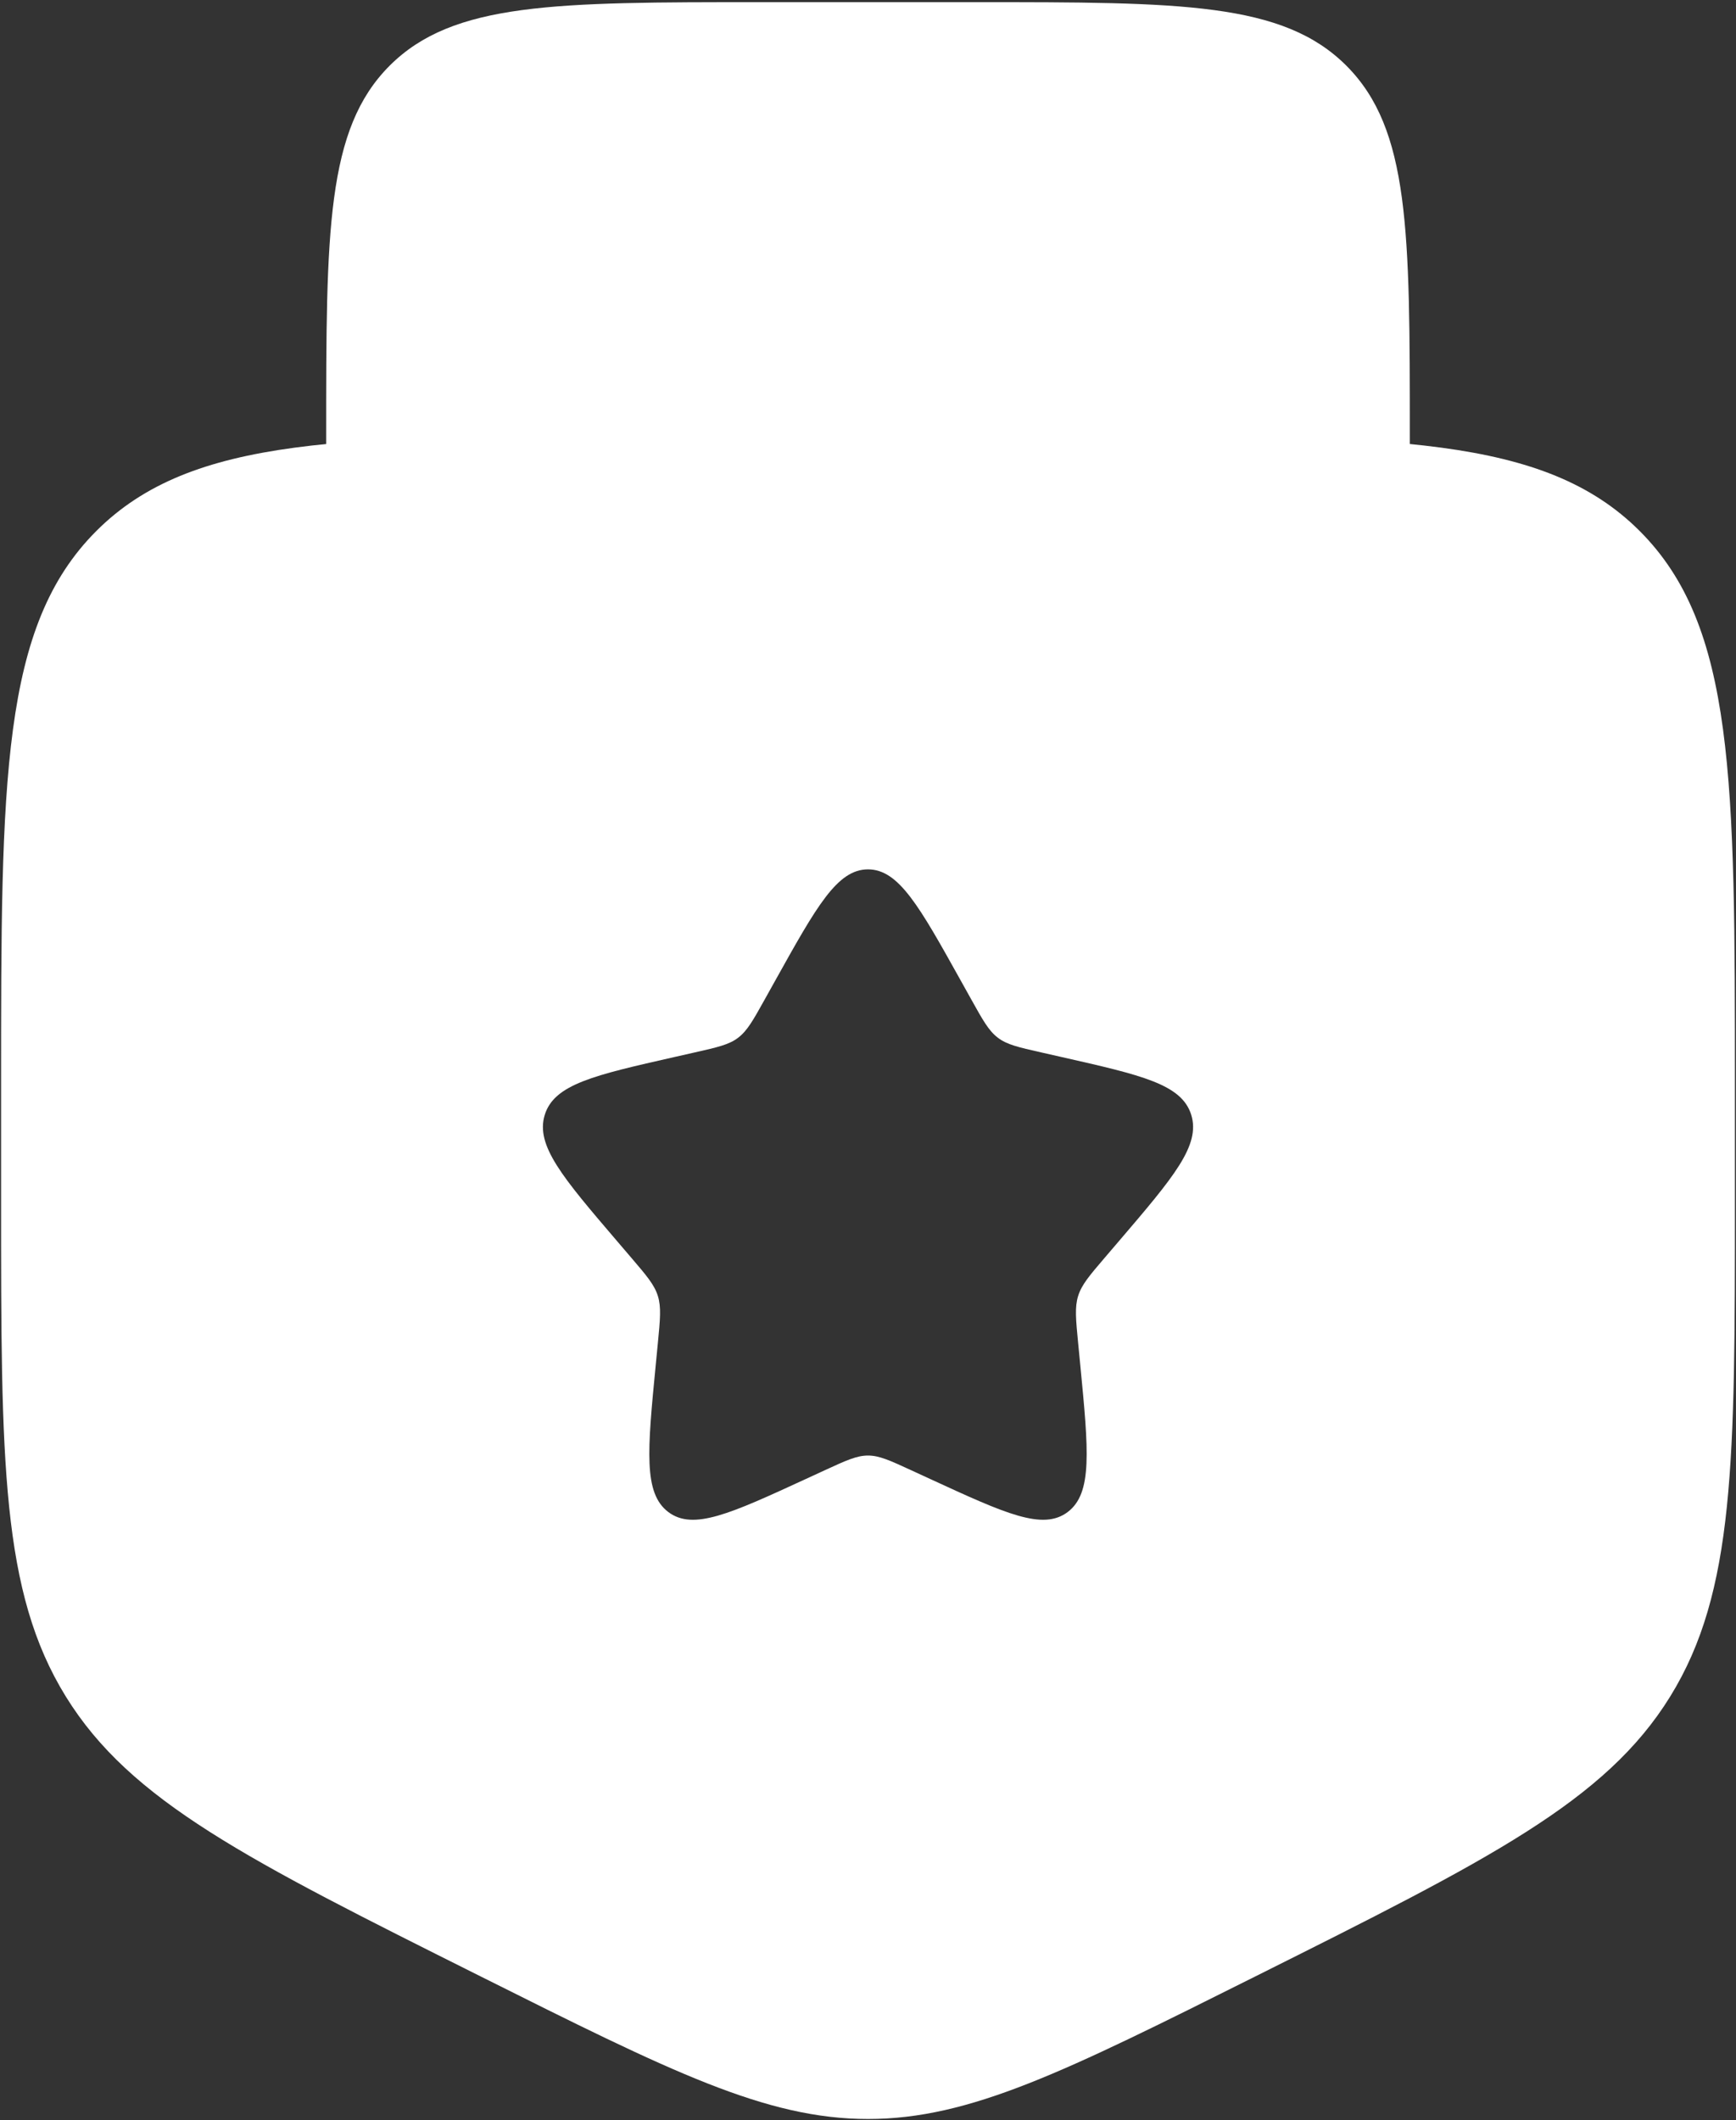 <?xml version="1.0" encoding="UTF-8"?> <svg xmlns="http://www.w3.org/2000/svg" width="534" height="652" viewBox="0 0 534 652" fill="none"><rect x="0" y="0" width="534" height="652" fill="#333333" stroke="none"/><path d="M300.333 0.667H233.667C170.813 0.667 139.386 0.667 119.86 20.193C100.334 39.719 100.333 71.146 100.333 134V200.667H433.667V134C433.667 71.146 433.667 39.719 414.14 20.193C394.613 0.667 363.187 0.667 300.333 0.667Z" fill="white"></path><path fill-rule="evenodd" clip-rule="evenodd" d="M200.333 134H333.667C427.947 134 475.087 134 504.377 163.289C533.667 192.579 533.667 239.719 533.667 334V369.19C533.667 449.38 533.667 489.473 513.753 521.693C493.84 553.913 457.98 571.843 386.257 607.703C327.737 636.967 298.477 651.597 267 651.597C235.523 651.597 206.263 636.967 147.743 607.703C76.021 571.843 40.16 553.913 20.247 521.693C0.334 489.473 0.333 449.38 0.333 369.19V334C0.333 239.719 0.334 192.579 29.623 163.289C58.912 134 106.052 134 200.333 134ZM267 267.333C257.53 267.333 251.197 278.693 238.53 301.417L235.253 307.297C231.657 313.753 229.857 316.98 227.05 319.11C224.243 321.24 220.75 322.033 213.76 323.613L207.397 325.053C182.799 330.62 170.5 333.4 167.574 342.81C164.648 352.22 173.032 362.023 189.801 381.633L194.14 386.707C198.905 392.277 201.287 395.063 202.36 398.51C203.43 401.957 203.07 405.673 202.35 413.11L201.693 419.877C199.159 446.04 197.891 459.12 205.55 464.937C213.213 470.75 224.727 465.45 247.757 454.847L253.713 452.103C260.26 449.09 263.53 447.583 267 447.583C270.47 447.583 273.74 449.09 280.287 452.103L286.243 454.847C309.273 465.45 320.787 470.75 328.45 464.937C336.11 459.12 334.84 446.04 332.307 419.877L331.65 413.11C330.93 405.673 330.57 401.957 331.64 398.51C332.713 395.063 335.097 392.277 339.86 386.707L344.2 381.633C360.967 362.023 369.353 352.22 366.427 342.81C363.5 333.4 351.2 330.62 326.603 325.053L320.24 323.613C313.25 322.033 309.757 321.24 306.95 319.11C304.143 316.98 302.343 313.753 298.747 307.297L295.47 301.417C282.803 278.693 276.47 267.333 267 267.333Z" fill="white"></path></svg> 